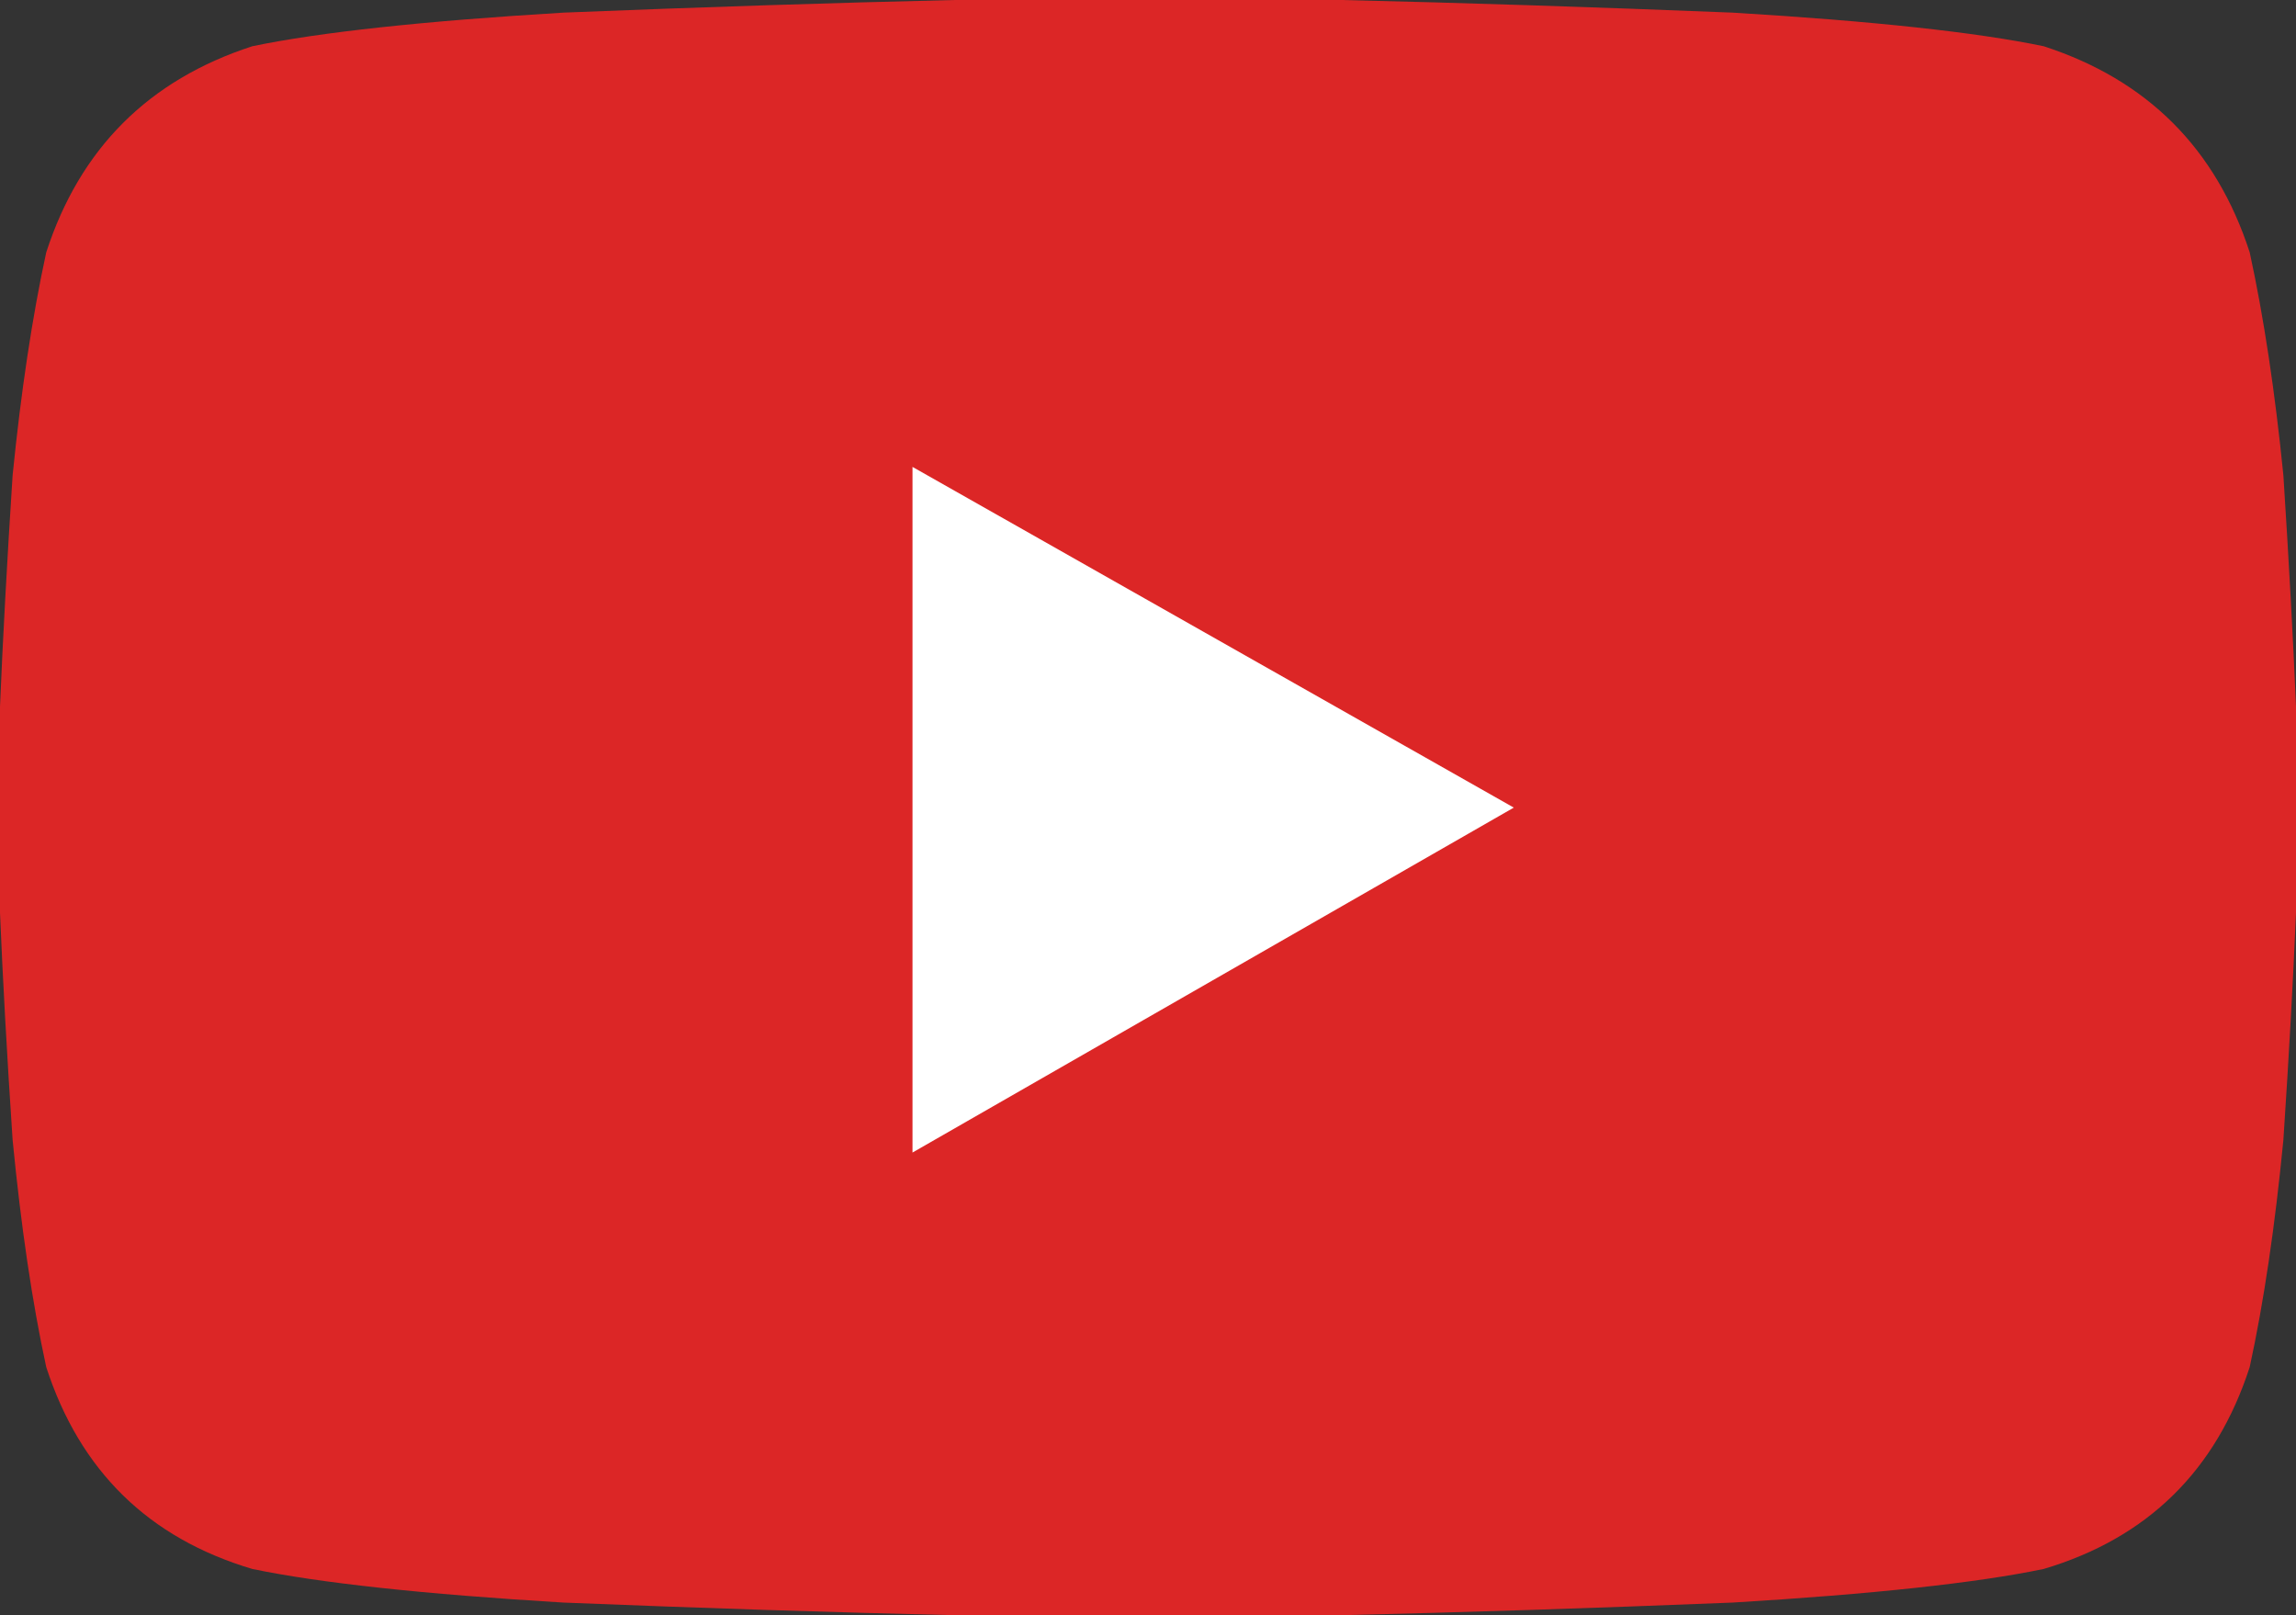 <svg xmlns="http://www.w3.org/2000/svg" xmlns:xlink="http://www.w3.org/1999/xlink" fill="none" version="1.1" width="38.391" height="27" viewBox="0 0 38.391 27"><rect x="0" y="0" width="38.391" height="27" fill="#333333" stroke="none"/><g transform="matrix(1,0,0,-1,0,54)"><g transform="matrix(1,0,0,-1,0,94.688)"><rect x="12" y="47.344" width="14" height="14" rx="0" fill="#FFFFFF" fill-opacity="1"/></g><g><path d="M37.617,49.781Q36.773,52.383,34.172,53.227Q32.484,53.578,28.969,53.789Q25.453,53.93,22.43,54Q19.406,54,19.195,54Q18.984,54,15.961,54Q12.938,53.93,9.422,53.789Q5.906,53.578,4.219,53.227Q1.617,52.383,0.773,49.781Q0.422,48.164,0.211,46.055Q0.07,43.875,0,42.188Q0,40.57,0,40.5Q0,40.359,0,38.742Q0.07,37.055,0.211,34.945Q0.422,32.766,0.773,31.148Q1.617,28.547,4.219,27.773Q5.906,27.422,9.422,27.211Q12.938,27.07,15.961,27Q18.984,27,19.195,27Q19.406,27,22.43,27Q25.453,27.07,28.969,27.211Q32.484,27.422,34.172,27.773Q36.773,28.547,37.617,31.148Q37.969,32.766,38.18,34.945Q38.32,37.055,38.391,38.742Q38.391,40.359,38.391,40.5Q38.391,40.57,38.391,42.188Q38.32,43.875,38.18,46.055Q37.969,48.164,37.617,49.781ZM15.258,34.734L15.258,46.195L15.258,34.734L15.258,46.195L25.312,40.5L15.258,34.734Z" fill="#DC2626" fill-opacity="1" style="mix-blend-mode:passthrough"/></g></g></svg>